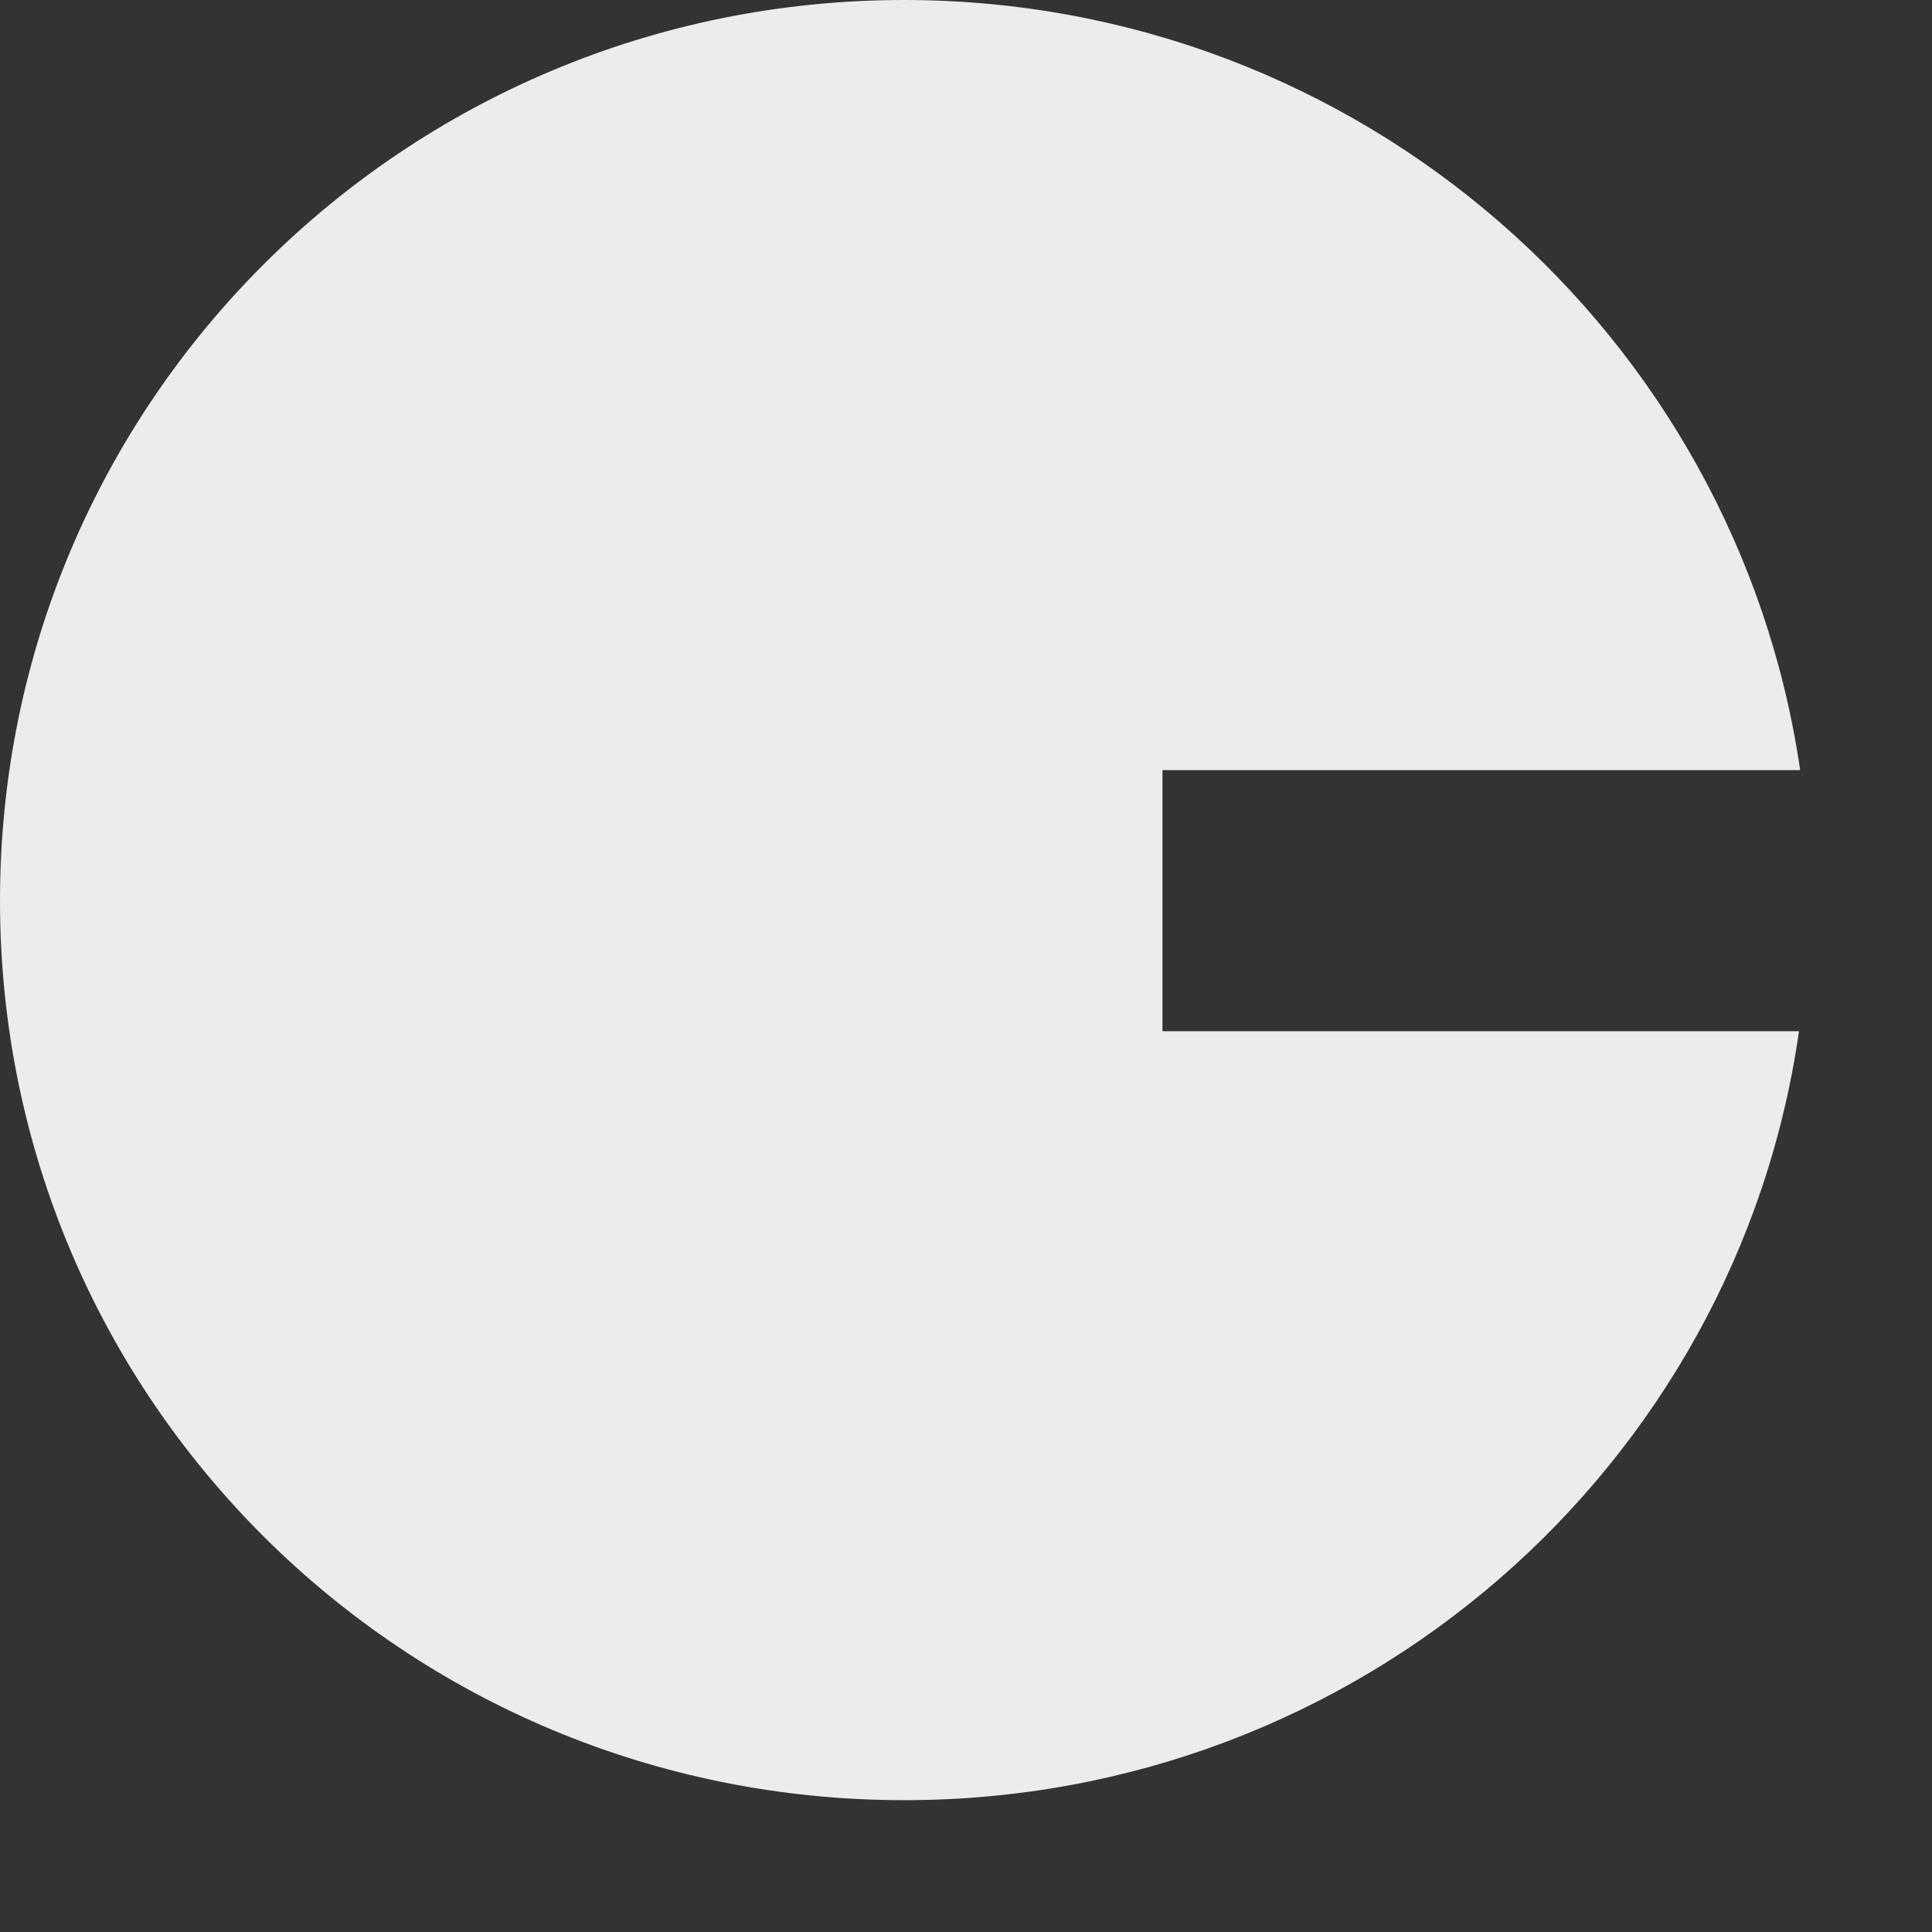 <svg width="13" height="13" viewBox="0 0 13 13" fill="none" xmlns="http://www.w3.org/2000/svg">
<rect x="0" y="0" width="13" height="13" fill="#333333" stroke="none"/>
<path d="M6.084 -0C2.72 -0 -0 2.706 -0 6.061C-0 9.416 2.72 12.113 6.084 12.113C9.152 12.113 11.686 9.868 12.105 6.939L7.822 6.939L7.822 5.182L12.113 5.182C11.685 2.253 9.152 -0 6.081 -0L6.084 -0Z" fill="#ECECEC"/>
</svg>
